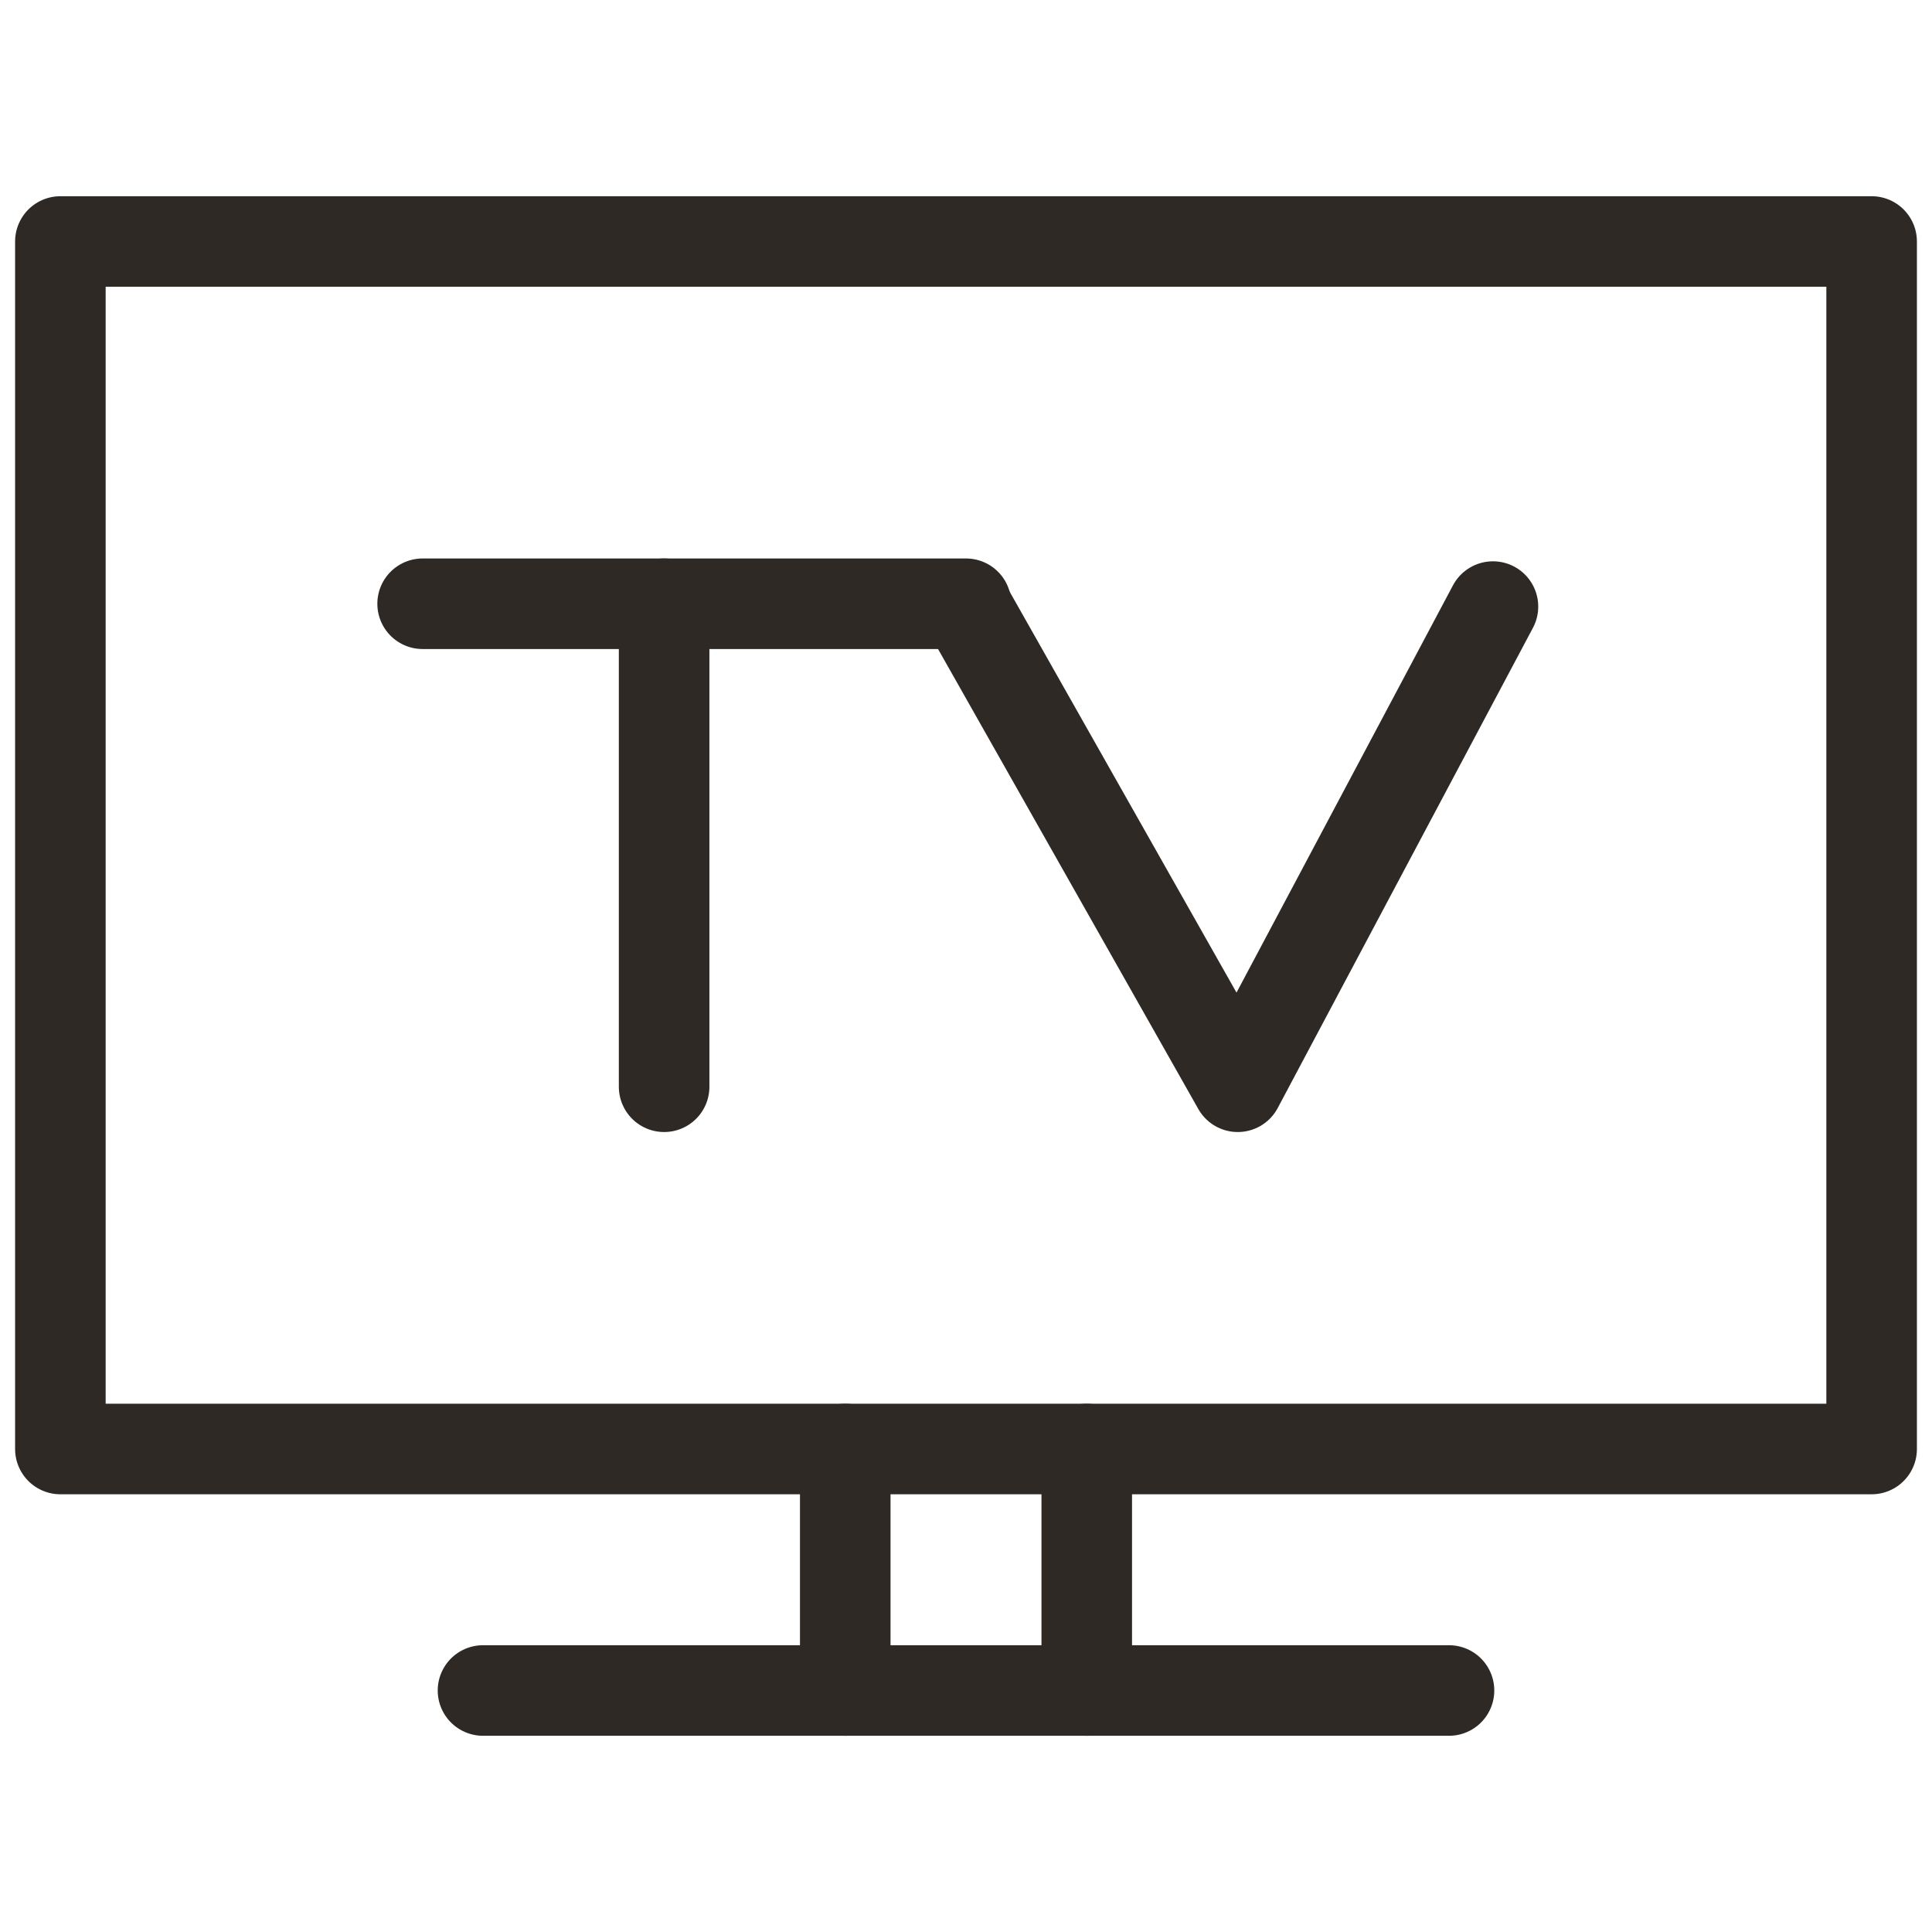 <svg xmlns="http://www.w3.org/2000/svg" xmlns:xlink="http://www.w3.org/1999/xlink" width="32" height="32" viewBox="0 0 32 32">
  <defs>
    <style>
      .cls-1 {
        clip-path: url(#clip-Icon-Flatscreen_tv);
      }

      .cls-2 {
        fill: none;
        stroke: #2e2925;
        stroke-linecap: round;
        stroke-linejoin: round;
        stroke-width: 1.5px;
      }
    </style>
    <clipPath id="clip-Icon-Flatscreen_tv">
      <rect width="32" height="32"/>
    </clipPath>
  </defs>
  <g id="Icon-Flatscreen_tv" class="cls-1">
    <g id="Group_5" data-name="Group 5" transform="translate(-1264.369 -240.893)">
      <rect id="Rectangle_3" data-name="Rectangle 3" class="cls-2" width="30" height="20" transform="translate(1265.369 244.893)"/>
      <line id="Line_82" data-name="Line 82" class="cls-2" x1="16" transform="translate(1272.369 268.893)"/>
      <line id="Line_83" data-name="Line 83" class="cls-2" y2="4" transform="translate(1282.369 264.893)"/>
      <line id="Line_84" data-name="Line 84" class="cls-2" y2="4" transform="translate(1278.369 264.893)"/>
      <line id="Line_85" data-name="Line 85" class="cls-2" x2="9" transform="translate(1271.369 250.893)"/>
      <line id="Line_86" data-name="Line 86" class="cls-2" y2="8" transform="translate(1275.369 250.893)"/>
      <path id="Path_4212" data-name="Path 4212" class="cls-2" d="M1418.164,295.009l-4.227,7.953-4.5-7.953" transform="translate(-129.067 -44.069)"/>
    </g>
  </g>
</svg>
